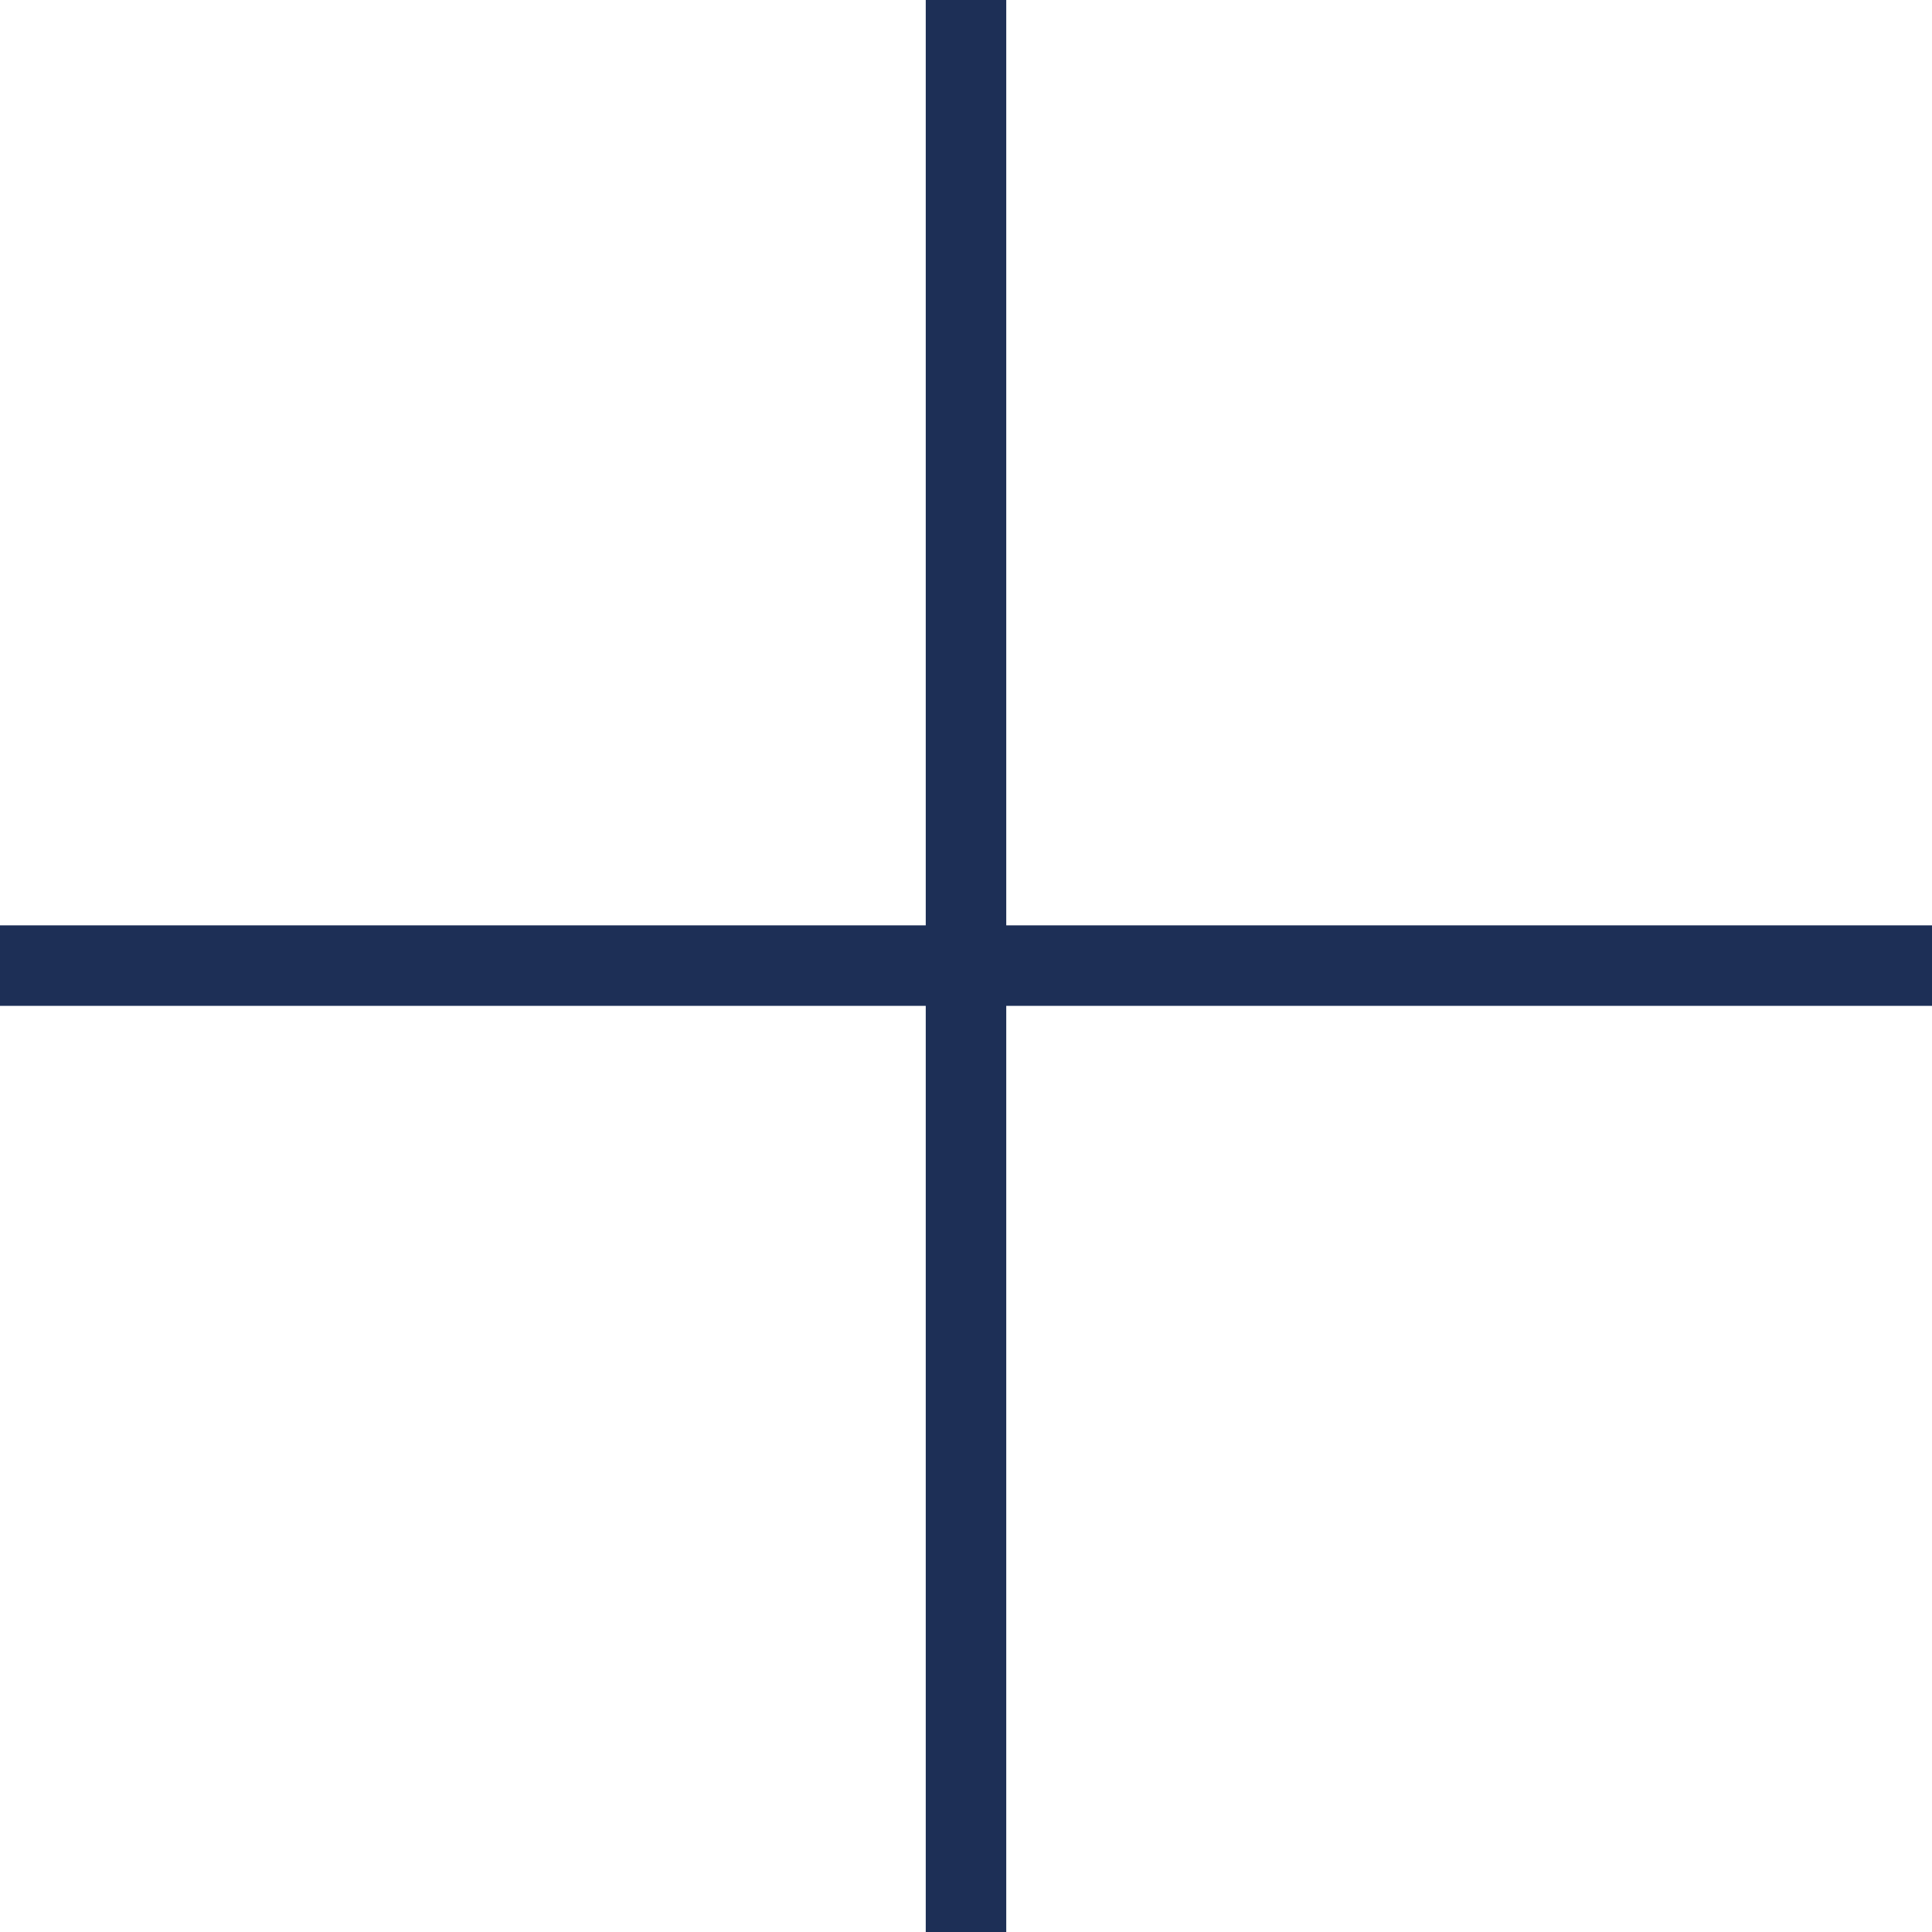 <?xml version="1.0" encoding="UTF-8"?> <svg xmlns="http://www.w3.org/2000/svg" width="24" height="24" viewBox="0 0 24 24" fill="none"><path d="M12 0V24" stroke="#1D2F56"></path><path d="M24 11.995L-4.76837e-07 11.995" stroke="#1D2F56"></path></svg> 
